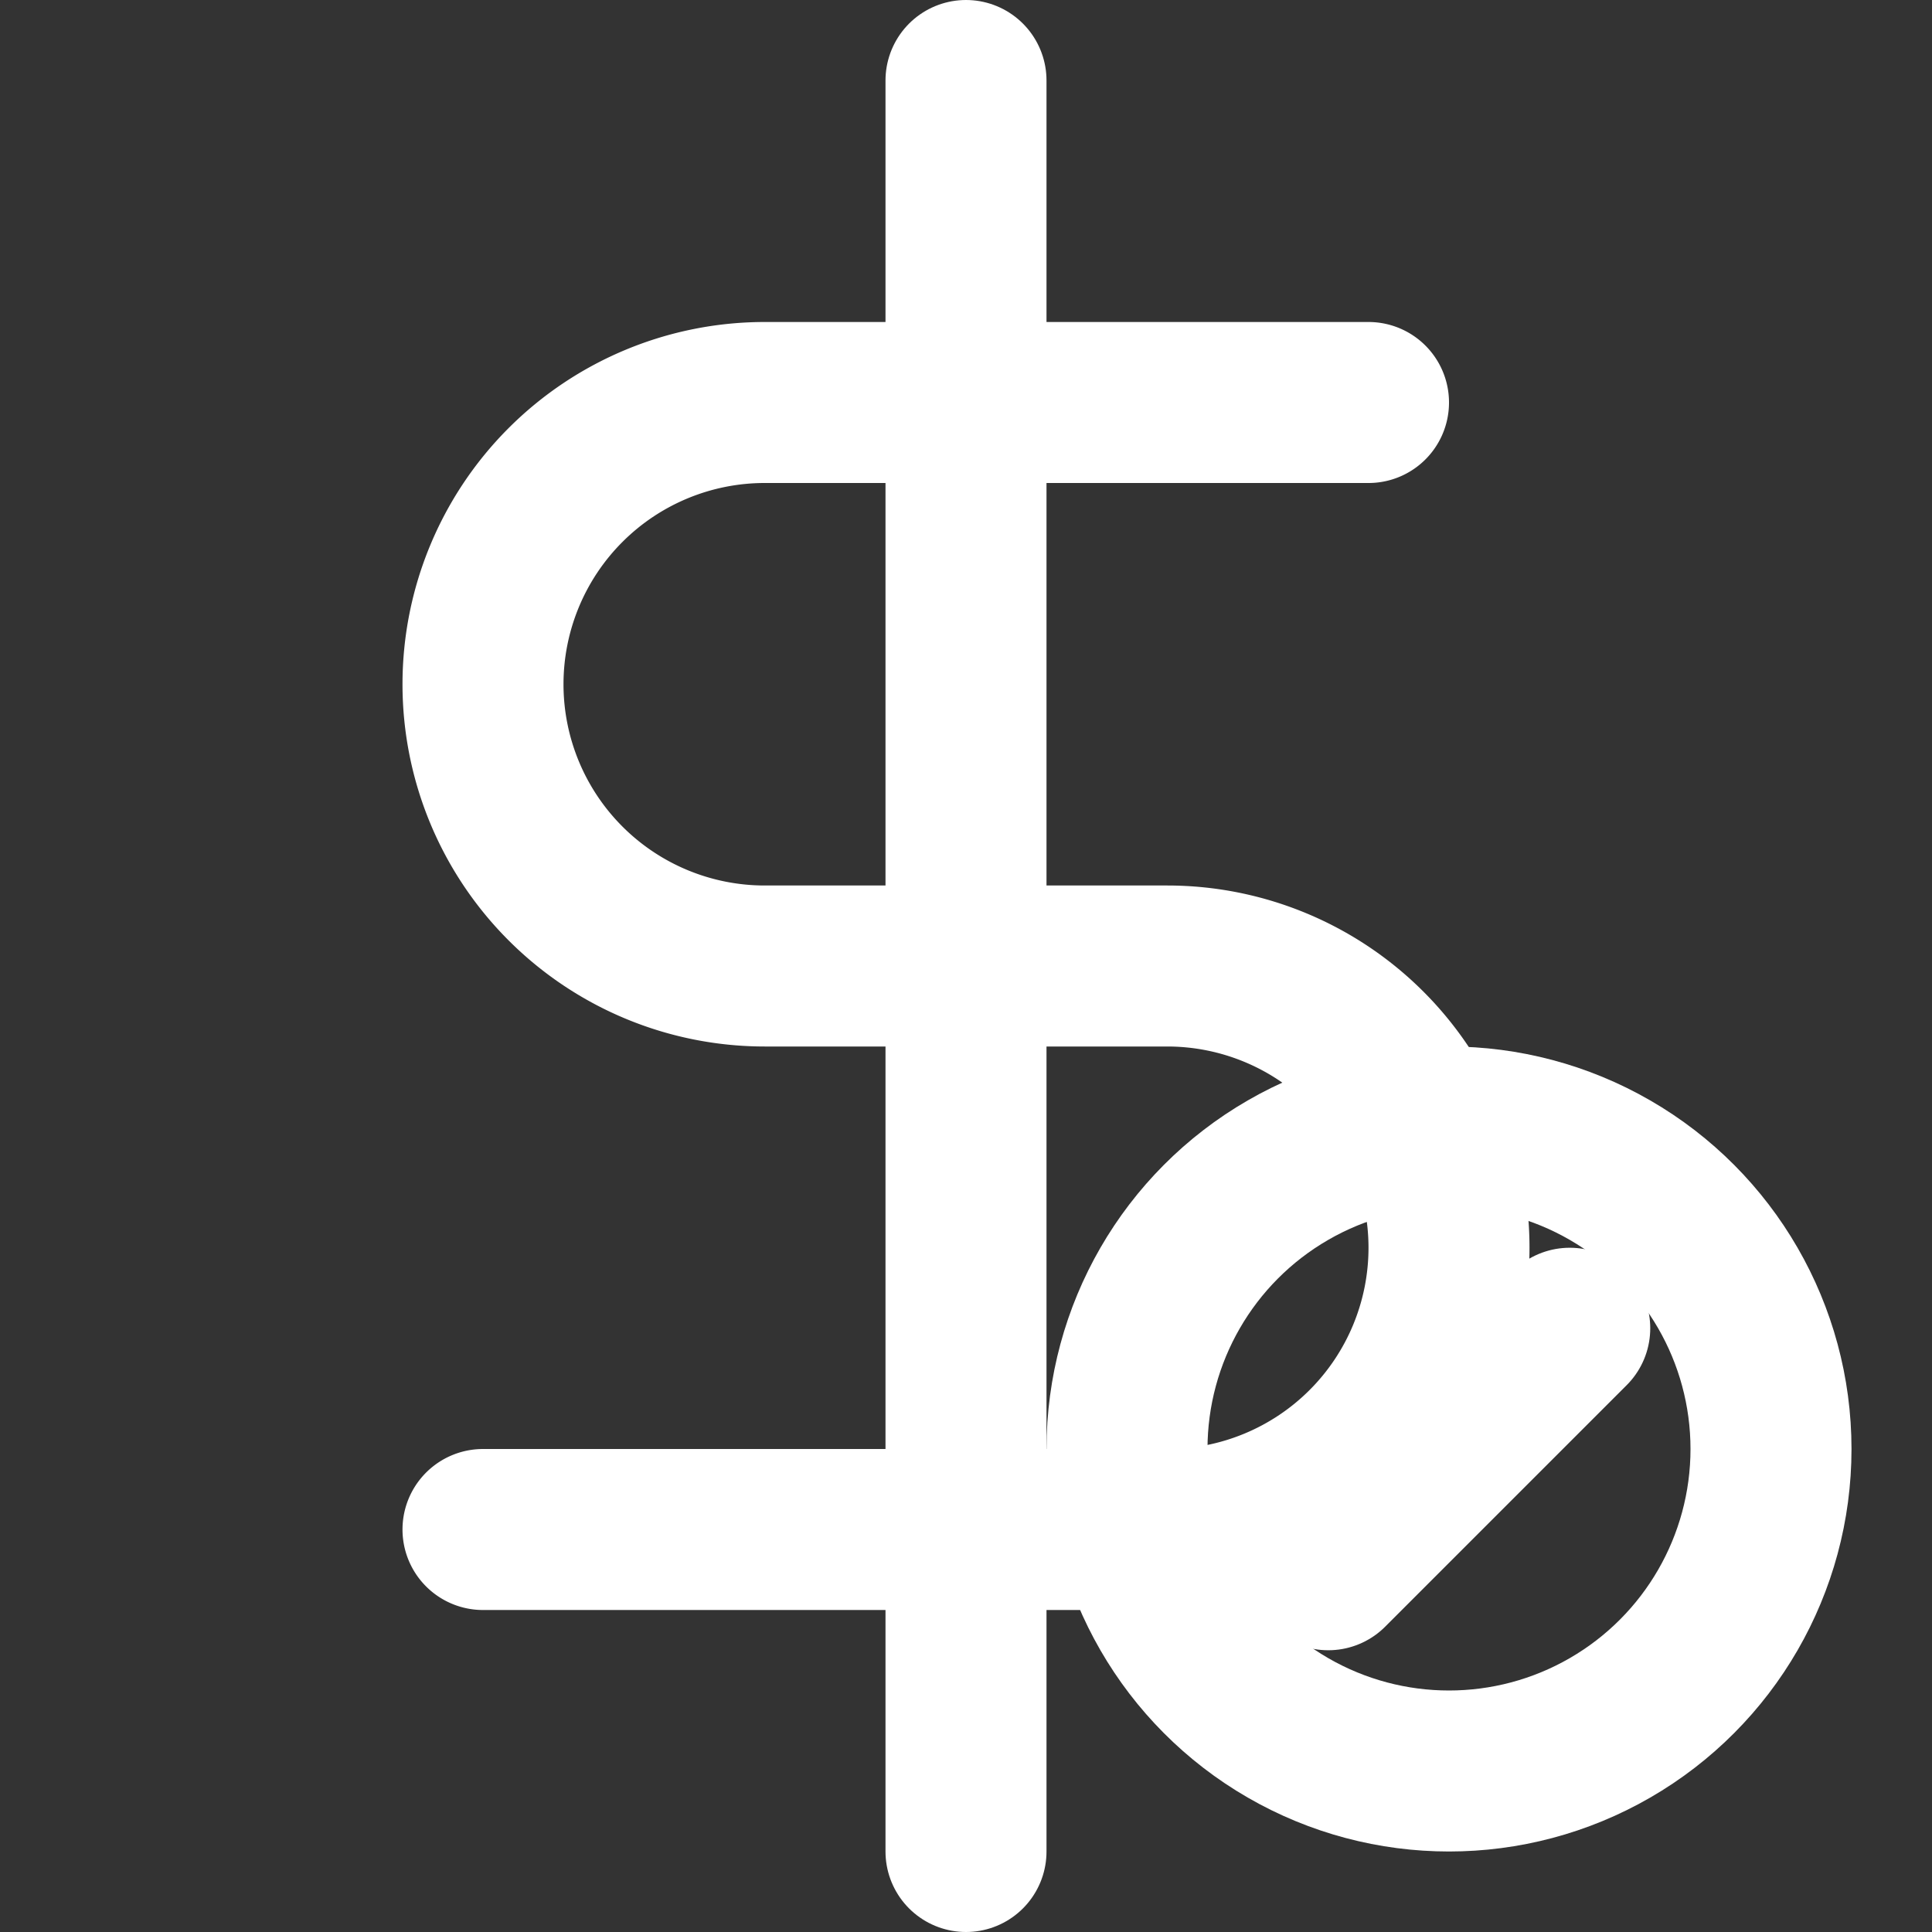 <svg xmlns="http://www.w3.org/2000/svg" viewBox="0 0 24 24" fill="none" stroke="currentColor" stroke-width="2" stroke-linecap="round" stroke-linejoin="round" class="feather feather-dollar-sign">
  <rect x="0" y="0" width="24" height="24" fill="#333333" stroke="none"/>
  <line x1="12" y1="1" x2="12" y2="23" stroke="#ffffff"></line>
  <path d="M17 5H9.5a3.5 3.5 0 0 0 0 7h5a3.5 3.5 0 0 1 0 7H6" stroke="#ffffff"></path>
  <circle cx="18" cy="18" r="4" stroke="#ffffff" fill="none"></circle>
  <path d="M19.5 16.5L16.5 19.5" stroke="#ffffff"></path>
</svg>